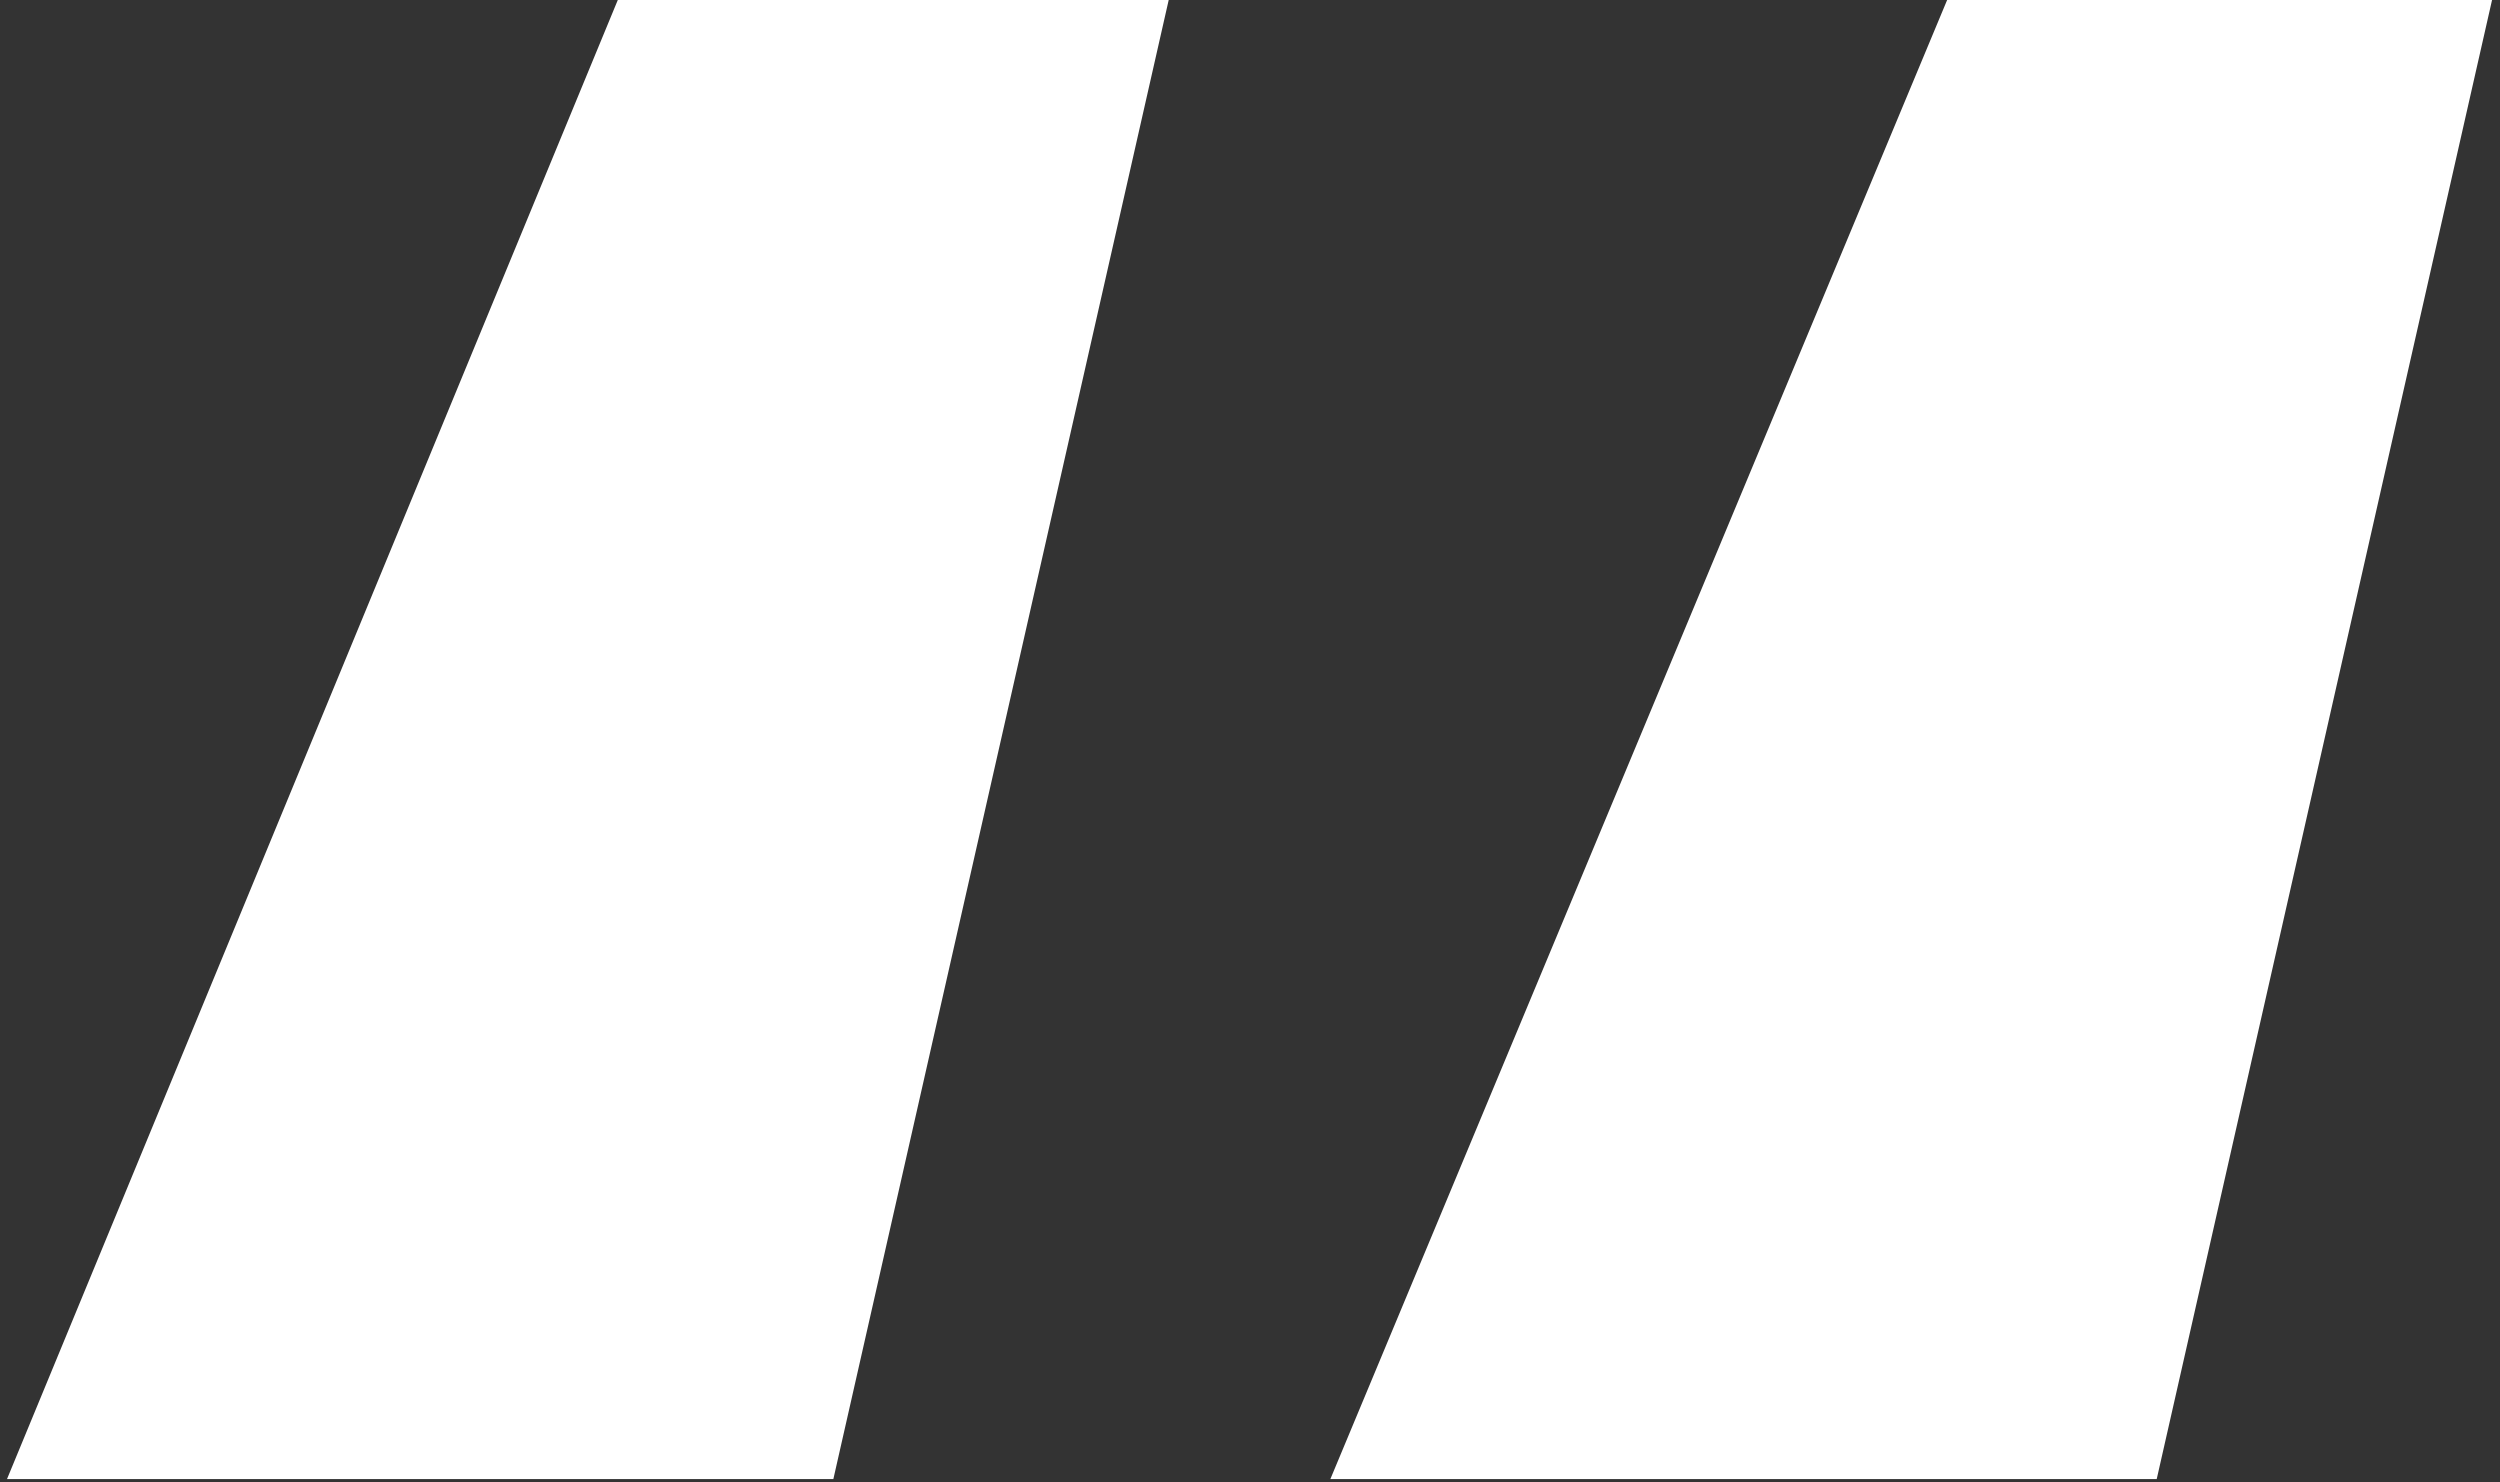 <?xml version="1.0" encoding="UTF-8"?> <svg xmlns="http://www.w3.org/2000/svg" width="167" height="99" viewBox="0 0 167 99" fill="none"><rect x="0" y="0" width="167" height="99" fill="#333333" stroke="none"/> <path d="M55.669 98.8H0.469L41.269 0H78.069L55.669 98.8ZM144.069 98.8H88.869L130.069 0H166.469L144.069 98.8Z" fill="white"></path> </svg> 